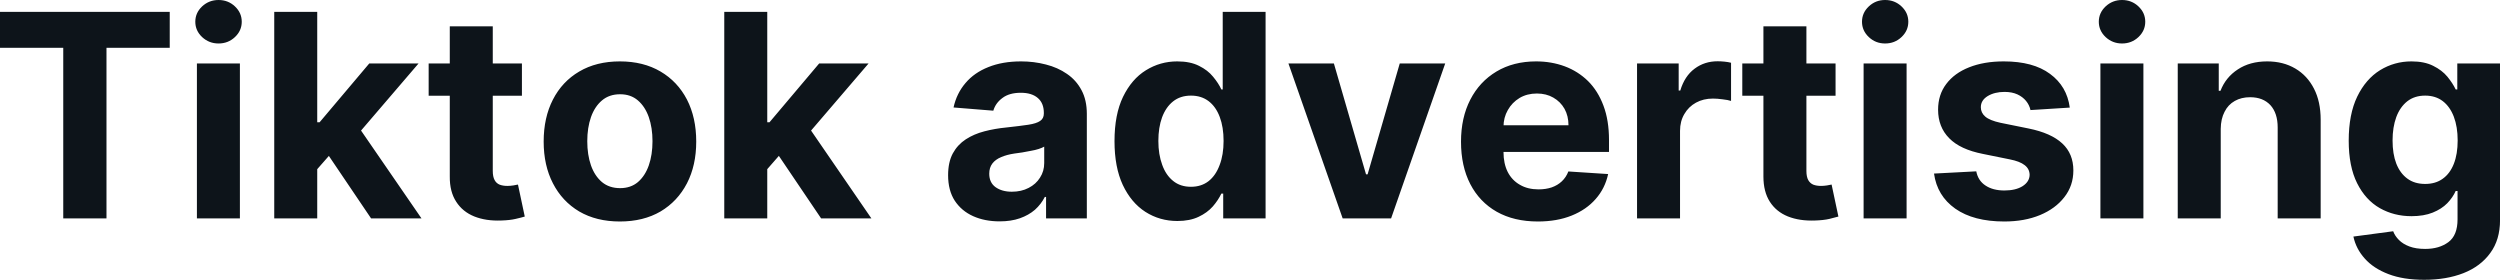 <?xml version="1.0" encoding="UTF-8" standalone="yes"?>
<svg xmlns="http://www.w3.org/2000/svg" width="100%" height="100%" viewBox="0 0 202.377 22.649" fill="#0d141a">
  <path d="M5.12 3.87L0 3.87L0 0.96L13.74 0.96L13.74 3.87L8.62 3.87L8.62 17.68L5.12 17.68L5.12 3.87ZM19.42 17.68L15.94 17.68L15.94 5.14L19.42 5.14L19.42 17.68ZM17.69 3.52L17.69 3.52Q16.92 3.52 16.36 3.00Q15.81 2.48 15.81 1.76L15.81 1.76Q15.81 1.04 16.36 0.52Q16.92 0 17.69 0L17.69 0Q18.47 0 19.02 0.52Q19.57 1.04 19.57 1.76L19.57 1.76Q19.57 2.48 19.02 3.00Q18.47 3.52 17.69 3.52ZM27.66 11.44L25.35 14.07L25.36 9.90L25.87 9.90L29.89 5.14L33.88 5.14L28.48 11.44L27.66 11.44ZM25.68 17.68L22.20 17.68L22.20 0.96L25.68 0.96L25.68 17.68ZM34.12 17.68L30.04 17.68L26.35 12.22L28.67 9.76L34.12 17.68ZM34.70 5.14L42.25 5.14L42.25 7.75L34.70 7.75L34.70 5.14ZM36.41 14.29L36.41 2.13L39.89 2.13L39.89 13.83Q39.89 14.31 40.04 14.58Q40.18 14.84 40.45 14.95Q40.72 15.05 41.07 15.05L41.07 15.05Q41.31 15.05 41.56 15.01Q41.80 14.96 41.93 14.94L41.93 14.94L42.48 17.53Q42.22 17.61 41.74 17.72Q41.27 17.83 40.59 17.85L40.59 17.85Q39.34 17.90 38.39 17.52Q37.45 17.14 36.93 16.33Q36.40 15.52 36.41 14.29L36.41 14.29ZM50.18 17.93L50.18 17.93Q48.28 17.93 46.89 17.12Q45.51 16.30 44.76 14.84Q44.01 13.39 44.01 11.46L44.01 11.46Q44.01 9.52 44.76 8.06Q45.51 6.60 46.89 5.79Q48.28 4.97 50.18 4.97L50.18 4.97Q52.08 4.97 53.47 5.79Q54.85 6.60 55.61 8.06Q56.36 9.52 56.36 11.46L56.36 11.46Q56.36 13.39 55.61 14.84Q54.85 16.30 53.47 17.12Q52.08 17.93 50.18 17.93ZM50.20 15.23L50.20 15.23Q51.06 15.23 51.64 14.74Q52.22 14.24 52.52 13.39Q52.82 12.53 52.82 11.43L52.82 11.43Q52.82 10.34 52.52 9.48Q52.22 8.63 51.64 8.13Q51.06 7.63 50.20 7.63L50.20 7.63Q49.32 7.63 48.73 8.13Q48.14 8.63 47.84 9.48Q47.54 10.34 47.54 11.43L47.54 11.43Q47.54 12.53 47.84 13.39Q48.14 14.24 48.73 14.74Q49.32 15.23 50.20 15.23ZM64.08 11.44L61.78 14.07L61.79 9.90L62.29 9.90L66.31 5.14L70.31 5.14L64.91 11.44L64.08 11.44ZM62.11 17.68L58.63 17.68L58.63 0.96L62.11 0.96L62.11 17.68ZM70.54 17.68L66.47 17.68L62.78 12.22L65.10 9.76L70.54 17.68ZM80.92 17.92L80.92 17.92Q79.72 17.92 78.78 17.50Q77.84 17.08 77.29 16.25Q76.75 15.42 76.75 14.18L76.75 14.18Q76.75 13.13 77.13 12.42Q77.52 11.71 78.18 11.28Q78.84 10.85 79.69 10.63Q80.53 10.41 81.46 10.32L81.46 10.32Q82.56 10.20 83.23 10.10Q83.90 10.00 84.20 9.79Q84.50 9.59 84.50 9.19L84.50 9.19L84.50 9.14Q84.50 8.36 84.02 7.94Q83.53 7.51 82.64 7.51L82.64 7.51Q81.70 7.51 81.15 7.93Q80.59 8.34 80.41 8.96L80.41 8.96L77.19 8.70Q77.44 7.56 78.16 6.72Q78.87 5.88 80.01 5.43Q81.15 4.97 82.66 4.97L82.66 4.97Q83.70 4.97 84.66 5.22Q85.62 5.46 86.37 5.98Q87.12 6.49 87.55 7.30Q87.98 8.10 87.98 9.22L87.98 9.22L87.98 17.68L84.68 17.68L84.68 15.94L84.58 15.94Q84.28 16.53 83.78 16.98Q83.27 17.42 82.56 17.67Q81.85 17.92 80.92 17.92ZM81.91 15.52L81.91 15.52Q82.68 15.52 83.27 15.21Q83.86 14.91 84.19 14.38Q84.53 13.86 84.53 13.20L84.53 13.20L84.53 11.87Q84.36 11.97 84.08 12.06Q83.80 12.15 83.45 12.21Q83.10 12.28 82.75 12.34Q82.39 12.39 82.11 12.43L82.11 12.43Q81.50 12.52 81.04 12.72Q80.58 12.91 80.33 13.24Q80.08 13.57 80.08 14.06L80.08 14.06Q80.08 14.78 80.59 15.15Q81.11 15.52 81.91 15.52ZM95.31 17.89L95.31 17.89Q93.88 17.89 92.72 17.15Q91.57 16.41 90.89 14.97Q90.22 13.53 90.22 11.43L90.22 11.43Q90.22 9.27 90.91 7.84Q91.61 6.40 92.76 5.69Q93.92 4.97 95.30 4.97L95.30 4.97Q96.35 4.97 97.06 5.33Q97.77 5.68 98.20 6.21Q98.64 6.74 98.87 7.24L98.87 7.24L98.98 7.24L98.98 0.96L102.45 0.96L102.45 17.68L99.02 17.68L99.02 15.67L98.87 15.67Q98.62 16.20 98.18 16.71Q97.73 17.22 97.03 17.55Q96.32 17.89 95.31 17.89ZM96.41 15.12L96.41 15.12Q97.25 15.12 97.84 14.66Q98.42 14.20 98.73 13.36Q99.05 12.53 99.05 11.41L99.05 11.41Q99.05 10.29 98.74 9.47Q98.43 8.64 97.84 8.19Q97.25 7.74 96.41 7.74L96.41 7.74Q95.55 7.74 94.96 8.21Q94.38 8.67 94.07 9.50Q93.77 10.32 93.77 11.41L93.77 11.41Q93.77 12.50 94.08 13.34Q94.38 14.18 94.97 14.65Q95.55 15.12 96.41 15.12ZM113.31 5.14L116.99 5.14L112.61 17.68L108.69 17.68L104.30 5.14L107.98 5.14L110.58 14.11L110.71 14.11L113.31 5.14ZM124.49 17.93L124.49 17.93Q122.56 17.93 121.16 17.14Q119.77 16.35 119.02 14.90Q118.27 13.45 118.27 11.47L118.27 11.47Q118.27 9.53 119.02 8.07Q119.77 6.61 121.14 5.79Q122.51 4.97 124.35 4.97L124.35 4.97Q125.59 4.97 126.67 5.37Q127.74 5.77 128.55 6.56Q129.35 7.35 129.80 8.55Q130.25 9.74 130.25 11.34L130.25 11.34L130.25 12.30L119.66 12.30L119.66 10.14L126.97 10.14Q126.97 9.39 126.65 8.81Q126.32 8.23 125.74 7.90Q125.17 7.57 124.41 7.57L124.41 7.57Q123.62 7.57 123.01 7.93Q122.40 8.30 122.06 8.91Q121.71 9.52 121.71 10.26L121.71 10.26L121.71 12.31Q121.71 13.24 122.05 13.92Q122.40 14.60 123.04 14.96Q123.67 15.33 124.55 15.33L124.55 15.33Q125.13 15.33 125.61 15.17Q126.09 15.00 126.43 14.68Q126.78 14.35 126.96 13.88L126.96 13.88L130.18 14.09Q129.93 15.25 129.17 16.11Q128.42 16.97 127.23 17.45Q126.04 17.93 124.49 17.93ZM136.00 17.68L132.52 17.68L132.52 5.14L135.89 5.14L135.89 7.33L136.02 7.33Q136.37 6.16 137.18 5.56Q137.98 4.96 139.04 4.96L139.04 4.96Q139.30 4.96 139.60 4.99Q139.90 5.02 140.13 5.08L140.13 5.08L140.13 8.17Q139.89 8.09 139.45 8.04Q139.02 7.98 138.66 7.98L138.66 7.98Q137.89 7.98 137.29 8.31Q136.69 8.64 136.35 9.23Q136.00 9.82 136.00 10.59L136.00 10.59L136.00 17.68ZM141.04 5.14L148.59 5.14L148.59 7.75L141.04 7.75L141.04 5.14ZM142.75 14.29L142.75 2.13L146.23 2.13L146.23 13.83Q146.23 14.31 146.38 14.58Q146.53 14.84 146.79 14.95Q147.06 15.05 147.41 15.05L147.41 15.05Q147.65 15.05 147.90 15.01Q148.14 14.96 148.27 14.94L148.27 14.94L148.82 17.53Q148.56 17.61 148.09 17.72Q147.61 17.83 146.94 17.85L146.94 17.85Q145.68 17.90 144.73 17.52Q143.79 17.14 143.27 16.33Q142.75 15.52 142.75 14.29L142.75 14.29ZM154.34 17.68L150.86 17.68L150.86 5.14L154.34 5.14L154.34 17.68ZM152.60 3.52L152.60 3.52Q151.83 3.52 151.28 3.00Q150.73 2.48 150.73 1.76L150.73 1.76Q150.73 1.04 151.28 0.52Q151.83 0 152.60 0L152.60 0Q153.38 0 153.93 0.52Q154.48 1.04 154.48 1.76L154.48 1.76Q154.48 2.48 153.93 3.00Q153.38 3.52 152.60 3.52ZM167.55 8.71L167.55 8.71L164.37 8.91Q164.28 8.50 164.01 8.17Q163.74 7.84 163.31 7.64Q162.87 7.44 162.27 7.44L162.27 7.44Q161.46 7.44 160.90 7.78Q160.35 8.12 160.35 8.68L160.35 8.68Q160.35 9.13 160.71 9.44Q161.07 9.75 161.94 9.94L161.94 9.94L164.21 10.40Q166.04 10.77 166.94 11.61Q167.84 12.44 167.84 13.80L167.84 13.80Q167.84 15.03 167.11 15.96Q166.39 16.89 165.14 17.41Q163.88 17.93 162.25 17.93L162.25 17.93Q159.76 17.93 158.28 16.89Q156.81 15.85 156.56 14.05L156.56 14.05L159.98 13.87Q160.13 14.63 160.73 15.02Q161.33 15.42 162.26 15.42L162.26 15.42Q163.17 15.42 163.73 15.07Q164.29 14.71 164.30 14.15L164.30 14.15Q164.29 13.67 163.90 13.37Q163.51 13.06 162.69 12.90L162.69 12.90L160.52 12.46Q158.68 12.10 157.79 11.19Q156.89 10.28 156.89 8.88L156.89 8.88Q156.89 7.67 157.55 6.80Q158.21 5.92 159.40 5.45Q160.60 4.97 162.21 4.97L162.21 4.97Q164.59 4.97 165.95 5.98Q167.32 6.98 167.55 8.71ZM173.51 17.68L170.03 17.68L170.03 5.14L173.51 5.14L173.51 17.68ZM171.78 3.52L171.78 3.52Q171.01 3.52 170.45 3.00Q169.90 2.48 169.90 1.76L169.90 1.76Q169.90 1.04 170.45 0.52Q171.01 0 171.78 0L171.78 0Q172.56 0 173.11 0.52Q173.66 1.04 173.66 1.76L173.66 1.76Q173.66 2.48 173.11 3.00Q172.56 3.52 171.78 3.52ZM179.77 10.43L179.77 10.43L179.77 17.68L176.29 17.68L176.29 5.14L179.61 5.14L179.61 7.35L179.75 7.35Q180.17 6.26 181.15 5.62Q182.13 4.97 183.53 4.97L183.53 4.97Q184.83 4.97 185.81 5.55Q186.78 6.12 187.32 7.18Q187.86 8.23 187.86 9.69L187.86 9.69L187.86 17.68L184.38 17.68L184.38 10.32Q184.38 9.16 183.79 8.51Q183.19 7.87 182.15 7.87L182.15 7.87Q181.44 7.87 180.91 8.17Q180.37 8.47 180.08 9.05Q179.78 9.62 179.77 10.43ZM196.24 22.65L196.24 22.65Q194.55 22.65 193.35 22.19Q192.14 21.73 191.43 20.93Q190.72 20.14 190.51 19.15L190.51 19.15L193.73 18.72Q193.87 19.10 194.19 19.42Q194.51 19.75 195.04 19.95Q195.57 20.15 196.32 20.15L196.32 20.15Q197.46 20.15 198.20 19.60Q198.94 19.05 198.94 17.76L198.94 17.76L198.94 15.46L198.79 15.46Q198.56 15.98 198.11 16.45Q197.65 16.92 196.93 17.21Q196.21 17.50 195.21 17.50L195.21 17.50Q193.80 17.50 192.65 16.85Q191.49 16.19 190.81 14.83Q190.13 13.47 190.13 11.39L190.13 11.39Q190.13 9.25 190.82 7.82Q191.51 6.40 192.67 5.68Q193.83 4.97 195.21 4.97L195.21 4.97Q196.26 4.97 196.97 5.33Q197.68 5.68 198.12 6.21Q198.55 6.74 198.79 7.24L198.79 7.24L198.92 7.24L198.92 5.14L202.38 5.14L202.38 17.81Q202.38 19.41 201.59 20.48Q200.81 21.56 199.42 22.11Q198.04 22.65 196.24 22.65ZM196.32 14.89L196.32 14.89Q197.16 14.89 197.74 14.47Q198.33 14.05 198.64 13.26Q198.95 12.47 198.95 11.37L198.95 11.37Q198.95 10.27 198.64 9.45Q198.33 8.64 197.75 8.19Q197.16 7.74 196.32 7.74L196.32 7.74Q195.46 7.74 194.87 8.20Q194.28 8.67 193.98 9.48Q193.68 10.30 193.68 11.37L193.68 11.37Q193.68 12.46 193.98 13.24Q194.29 14.03 194.88 14.46Q195.46 14.89 196.32 14.89Z" preserveAspectRatio="none"/>
</svg>